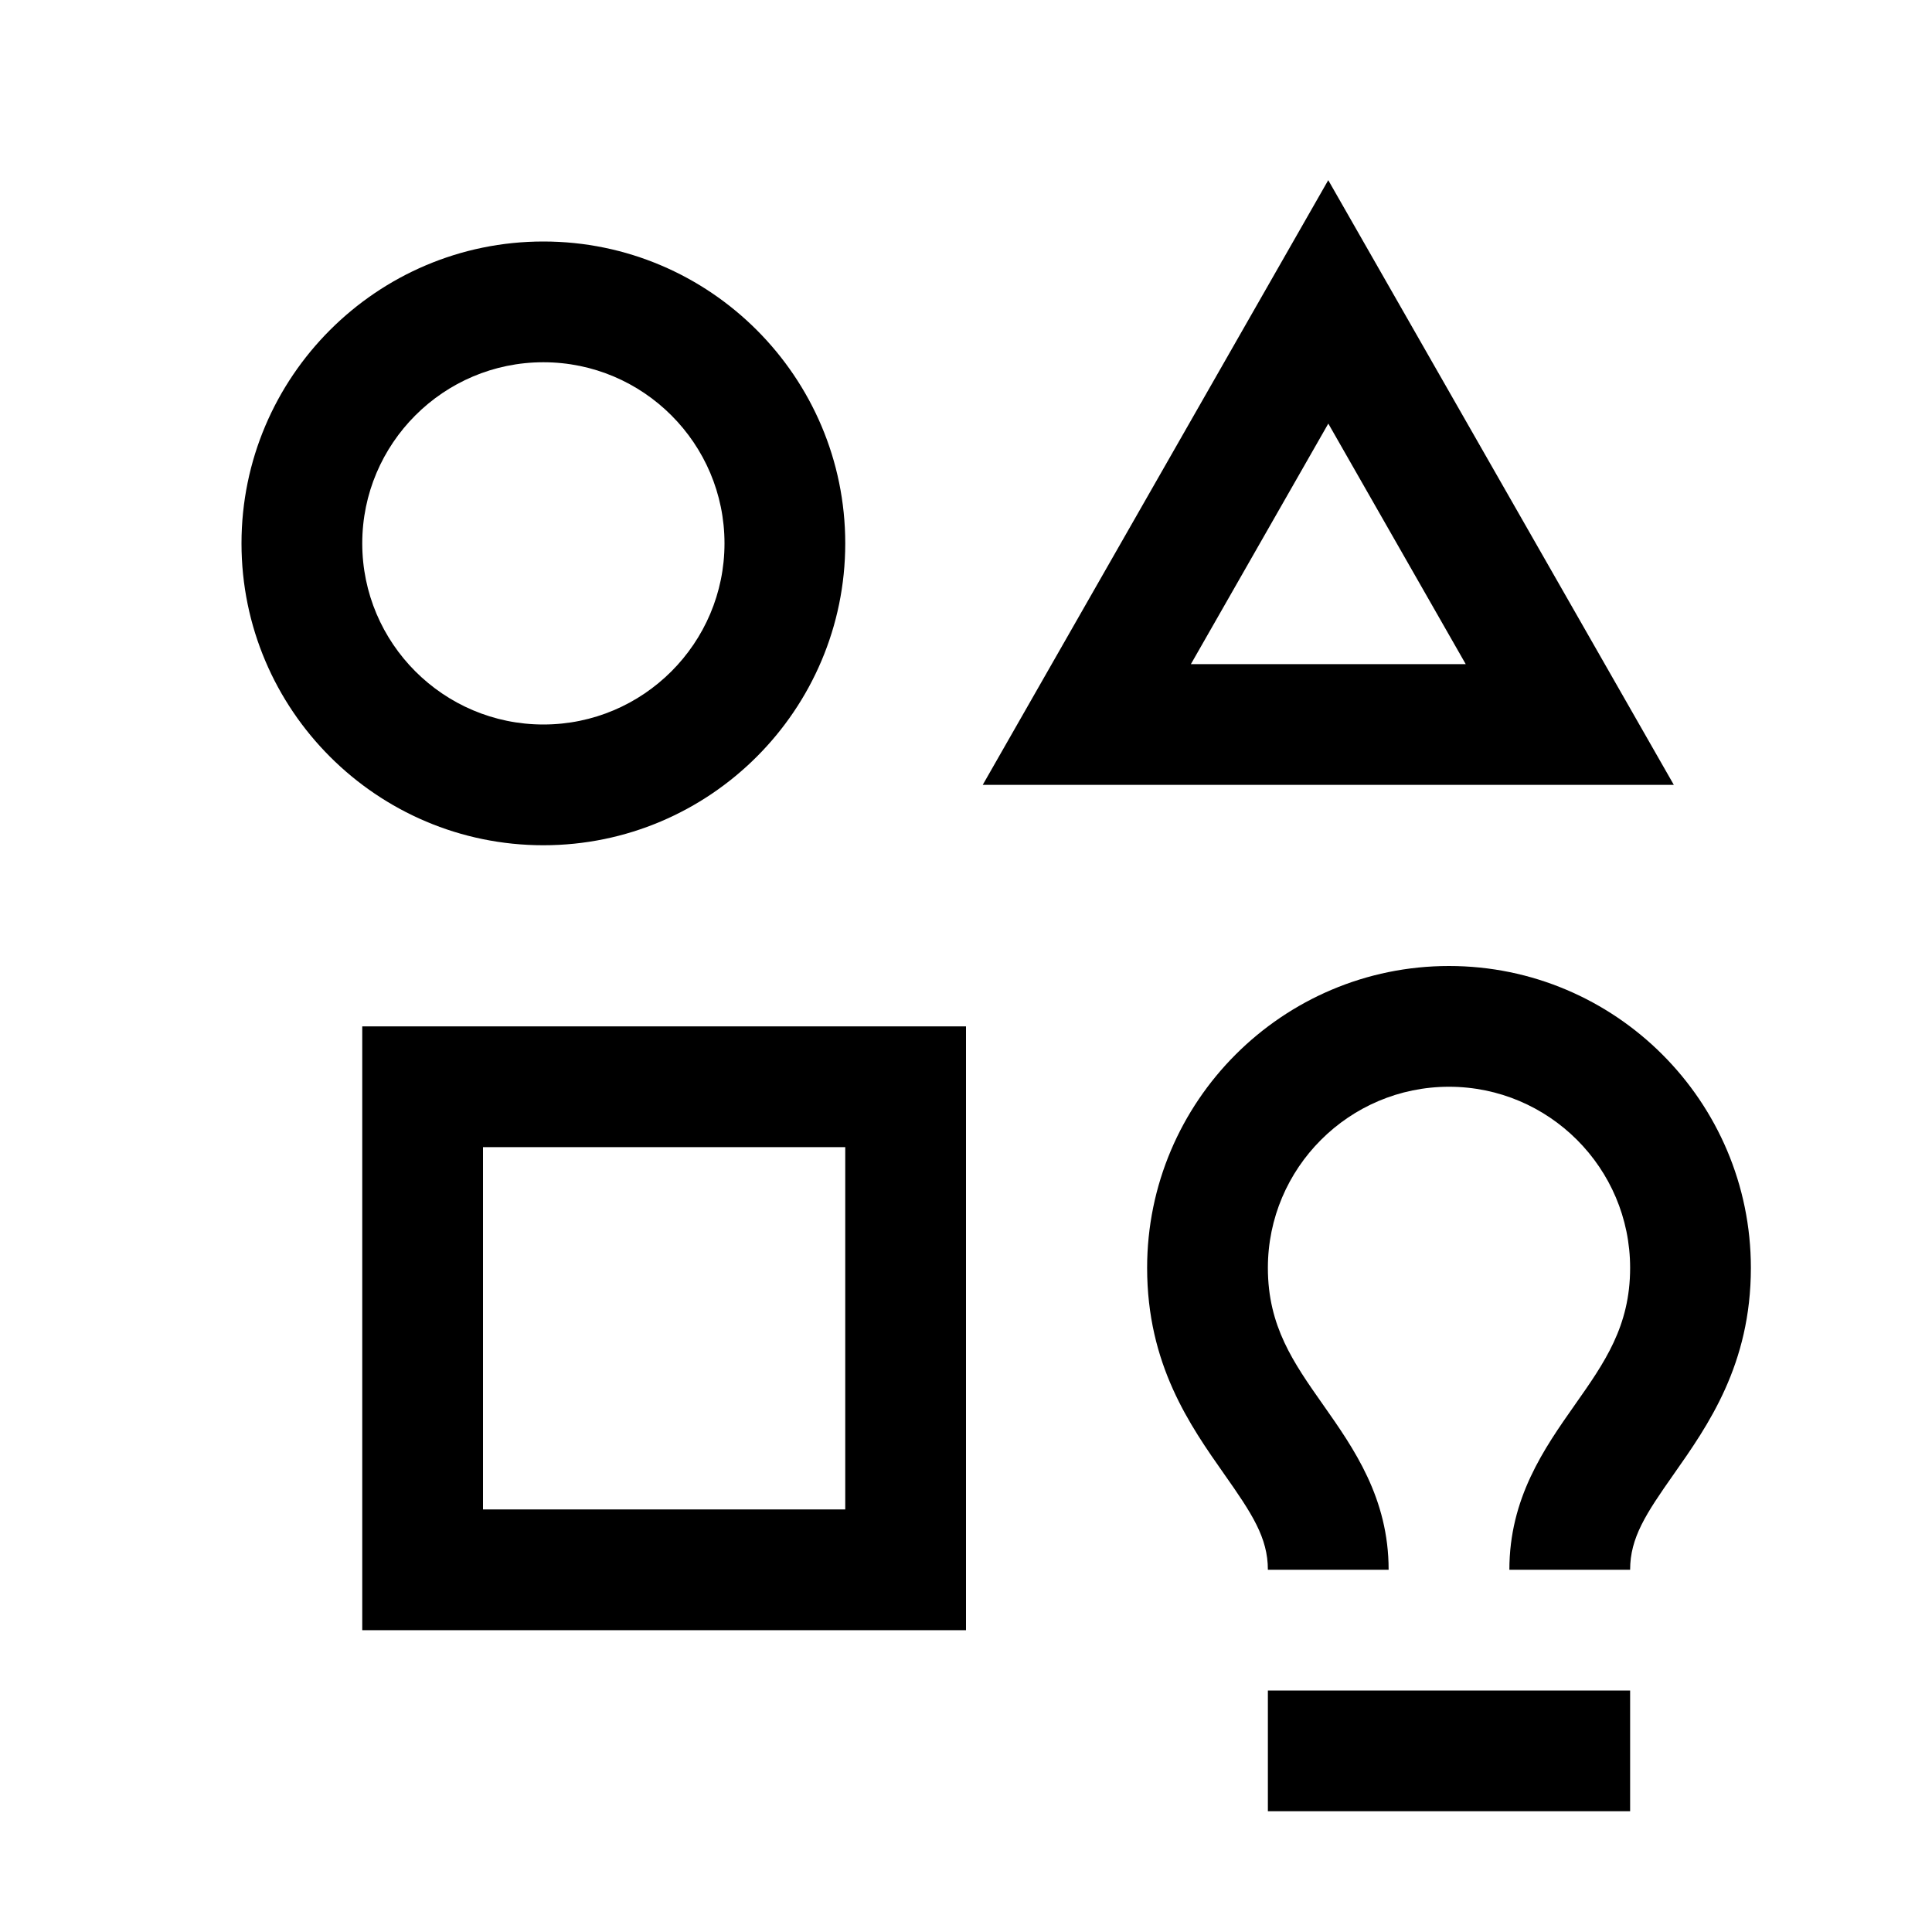 <svg xmlns="http://www.w3.org/2000/svg" viewBox="0 0 32 32" fill="currentColor"><defs></defs><path d="M27,26h-2c0-1.188.577-2.009,1.085-2.732.491-.698.915-1.3.915-2.268,0-1.654-1.346-3-3-3s-3,1.346-3,3c0,.967.424,1.57.915,2.268.509.724,1.085,1.544,1.085,2.732h-2c0-.53-.261-.927-.722-1.582-.569-.81-1.278-1.818-1.278-3.418,0-2.757,2.243-5,5-5s5,2.243,5,5c0,1.6-.709,2.608-1.278,3.418-.461.655-.722,1.052-.722,1.582ZM27,28h-6v2h6v-2ZM27.724,13h-11.447l5.723-10.016,5.724,10.016h0ZM19.724,11h4.553l-2.276-3.984-2.276,3.984h0ZM9,14c-2.757,0-5-2.243-5-5s2.243-5,5-5,5,2.243,5,5-2.243,5-5,5ZM9,6c-1.654,0-3,1.346-3,3s1.346,3,3,3,3-1.346,3-3-1.346-3-3-3ZM16,27.001H6v-10.001h10v10.001ZM8,25.001h6v-6.001h-6v6.001Z"/><rect id="_Transparent_Rectangle_" data-name="&amp;lt;Transparent Rectangle&amp;gt;" class="cls-1" width="32" height="32" style="fill: none"/></svg>